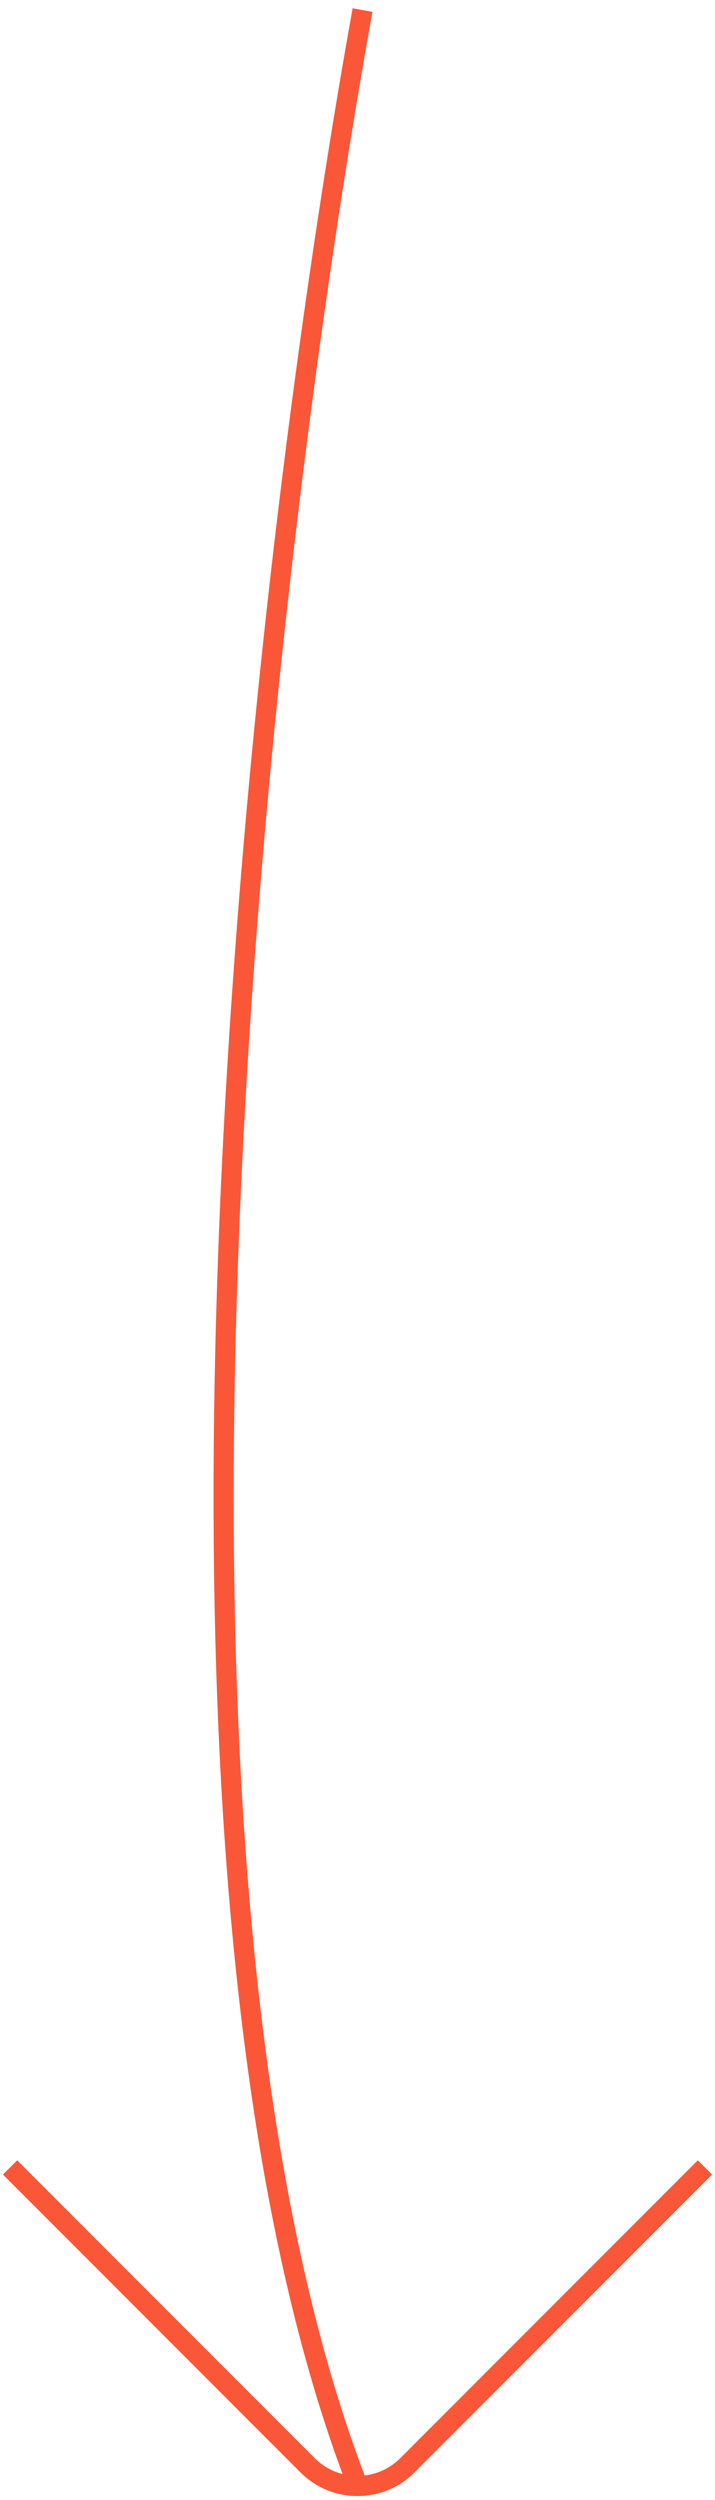 <svg width="71" height="248" viewBox="0 0 71 248" fill="none" xmlns="http://www.w3.org/2000/svg">
<path fill-rule="evenodd" clip-rule="evenodd" d="M21.788 121.134C23.695 74.646 29.926 29.024 35.016 0.822L36.984 1.177C31.907 29.309 25.689 74.837 23.787 121.216C21.883 167.635 24.313 214.747 36.433 246.14L34.567 246.86C22.287 215.053 19.884 167.581 21.788 121.134Z" fill="#F95738"/>
<path fill-rule="evenodd" clip-rule="evenodd" d="M29.843 245.257L0.293 215.707L1.707 214.293L31.257 243.843C33.6 246.186 37.399 246.186 39.743 243.843L69.293 214.293L70.707 215.707L41.157 245.257C38.033 248.381 32.967 248.381 29.843 245.257Z" fill="#F95738"/>
</svg>
